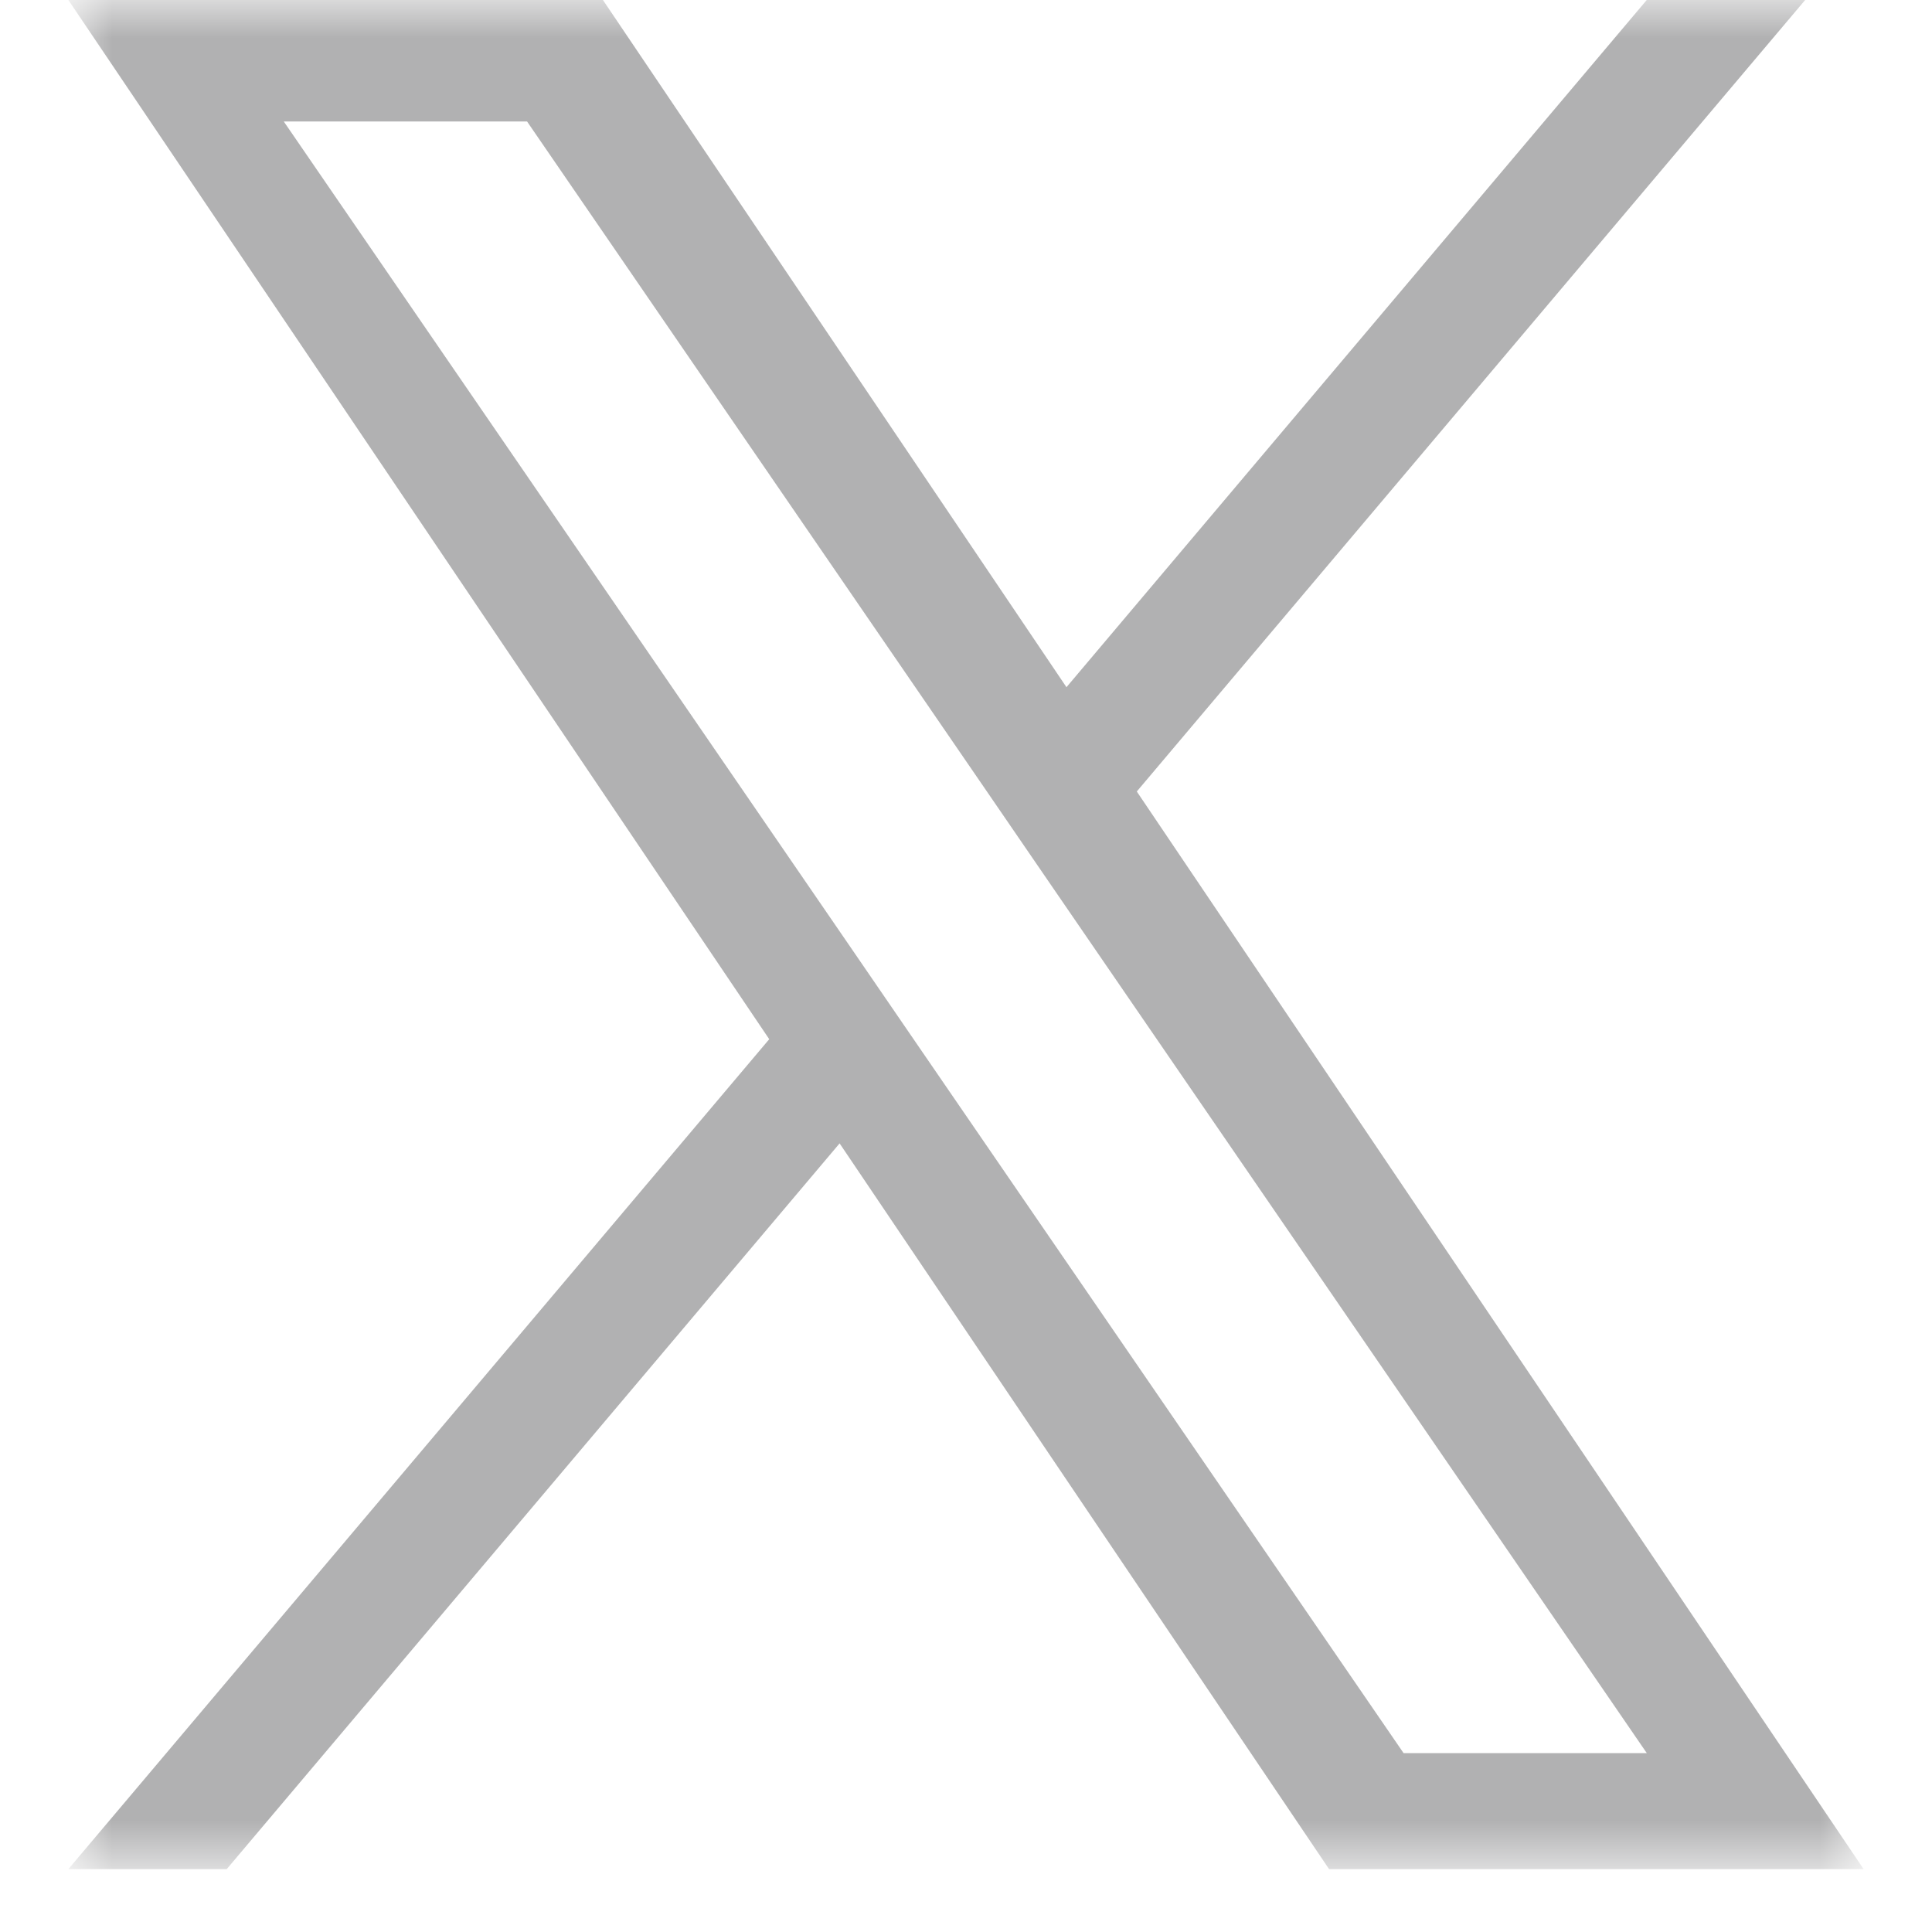 <svg xmlns="http://www.w3.org/2000/svg" width="26" height="26" viewBox="0 0 26 26" fill="none"><mask id="mask0_1_11" style="mask-type:luminance" maskUnits="userSpaceOnUse" x="0" y="0" width="26" height="26"><path d="M25.08 0H0.92V25.167H25.08V0Z" fill="white"></path></mask><g mask="url(#mask0_1_11)"><path d="M15.299 10.651L24.293 0H22.161L14.352 9.248L8.114 0H0.92L10.352 13.985L0.92 25.154H3.051L11.299 15.387L17.886 25.154H25.08L15.298 10.651H15.299ZM12.379 14.108L11.424 12.715L3.819 1.635H7.093L13.23 10.577L14.185 11.97L22.162 23.593H18.889L12.379 14.108V14.108Z" fill="#B1B1B2"></path></g></svg>
